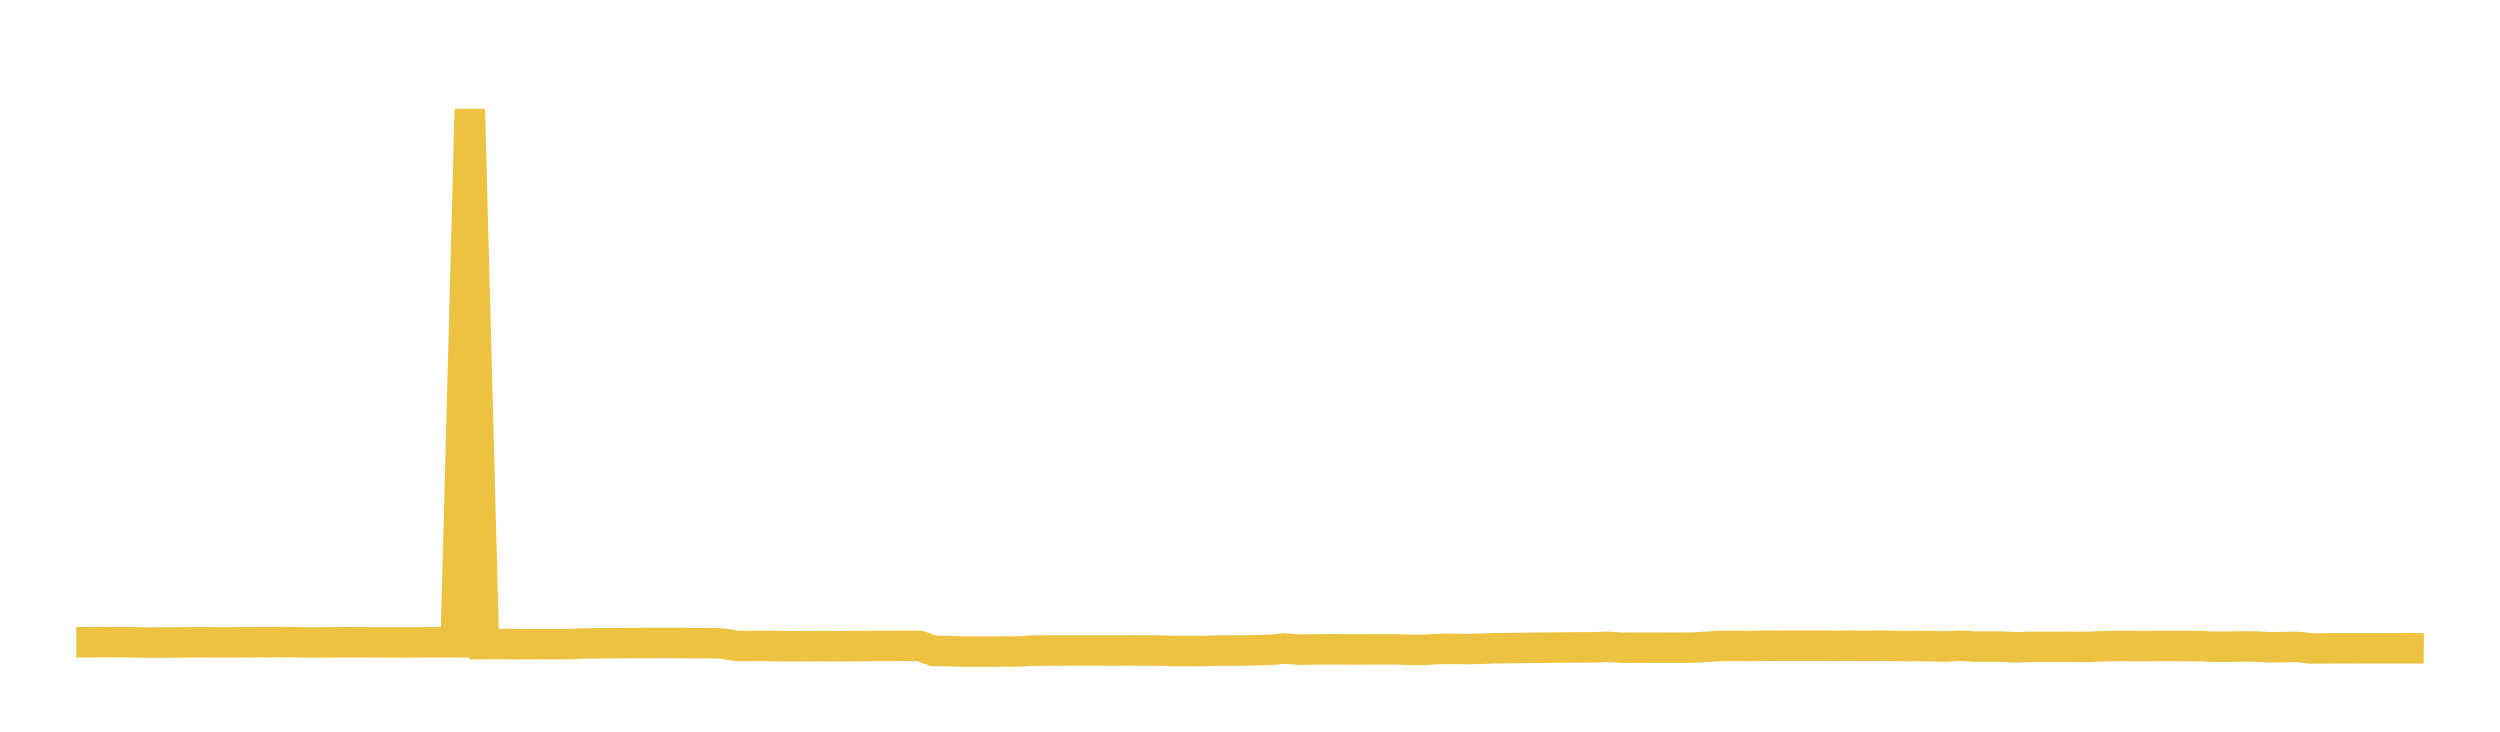 <svg width="164" height="48" xmlns="http://www.w3.org/2000/svg" xmlns:xlink="http://www.w3.org/1999/xlink"><path fill="none" stroke="rgb(237,194,64)" stroke-width="2" d="M5,42.13L5.922,42.13L6.844,42.124L7.766,42.128L8.689,42.127L9.611,42.158L10.533,42.151L11.455,42.147L12.377,42.136L13.299,42.132L14.222,42.14L15.144,42.139L16.066,42.133L16.988,42.127L17.91,42.129L18.832,42.116L19.754,42.143L20.677,42.144L21.599,42.14L22.521,42.132L23.443,42.133L24.365,42.139L25.287,42.14L26.21,42.141L27.132,42.141L28.054,42.136L28.976,42.134L29.898,42.132L30.82,7.167L31.743,42.252L32.665,42.247L33.587,42.254L34.509,42.267L35.431,42.256L36.353,42.256L37.275,42.259L38.198,42.212L39.12,42.203L40.042,42.197L40.964,42.187L41.886,42.186L42.808,42.177L43.731,42.178L44.653,42.181L45.575,42.193L46.497,42.186L47.419,42.216L48.341,42.377L49.263,42.379L50.186,42.373L51.108,42.389L52.03,42.392L52.952,42.397L53.874,42.388L54.796,42.399L55.719,42.385L56.641,42.384L57.563,42.372L58.485,42.372L59.407,42.366L60.329,42.367L61.251,42.702L62.174,42.708L63.096,42.745L64.018,42.745L64.94,42.746L65.862,42.735L66.784,42.74L67.707,42.682L68.629,42.674L69.551,42.671L70.473,42.669L71.395,42.669L72.317,42.669L73.24,42.673L74.162,42.666L75.084,42.673L76.006,42.678L76.928,42.705L77.85,42.711L78.772,42.709L79.695,42.682L80.617,42.676L81.539,42.674L82.461,42.656L83.383,42.629L84.305,42.543L85.228,42.618L86.15,42.604L87.072,42.596L87.994,42.597L88.916,42.605L89.838,42.597L90.76,42.598L91.683,42.598L92.605,42.633L93.527,42.627L94.449,42.571L95.371,42.566L96.293,42.578L97.216,42.557L98.138,42.522L99.06,42.516L99.982,42.504L100.904,42.492L101.826,42.48L102.749,42.476L103.671,42.467L104.593,42.465L105.515,42.433L106.437,42.492L107.359,42.483L108.281,42.486L109.204,42.488L110.126,42.488L111.048,42.484L111.97,42.428L112.892,42.373L113.814,42.368L114.737,42.38L115.659,42.362L116.581,42.361L117.503,42.356L118.425,42.36L119.347,42.358L120.269,42.368L121.192,42.359L122.114,42.367L123.036,42.365L123.958,42.363L124.88,42.384L125.802,42.377L126.725,42.397L127.647,42.412L128.569,42.362L129.491,42.414L130.413,42.415L131.335,42.414L132.257,42.466L133.18,42.434L134.102,42.431L135.024,42.433L135.946,42.434L136.868,42.439L137.79,42.397L138.713,42.379L139.635,42.38L140.557,42.385L141.479,42.379L142.401,42.379L143.323,42.382L144.246,42.383L145.168,42.425L146.09,42.425L147.012,42.407L147.934,42.41L148.856,42.461L149.778,42.449L150.701,42.432L151.623,42.54L152.545,42.536L153.467,42.528L154.389,42.531L155.311,42.529L156.234,42.527L157.156,42.53L158.078,42.526L159,42.533"></path></svg>
